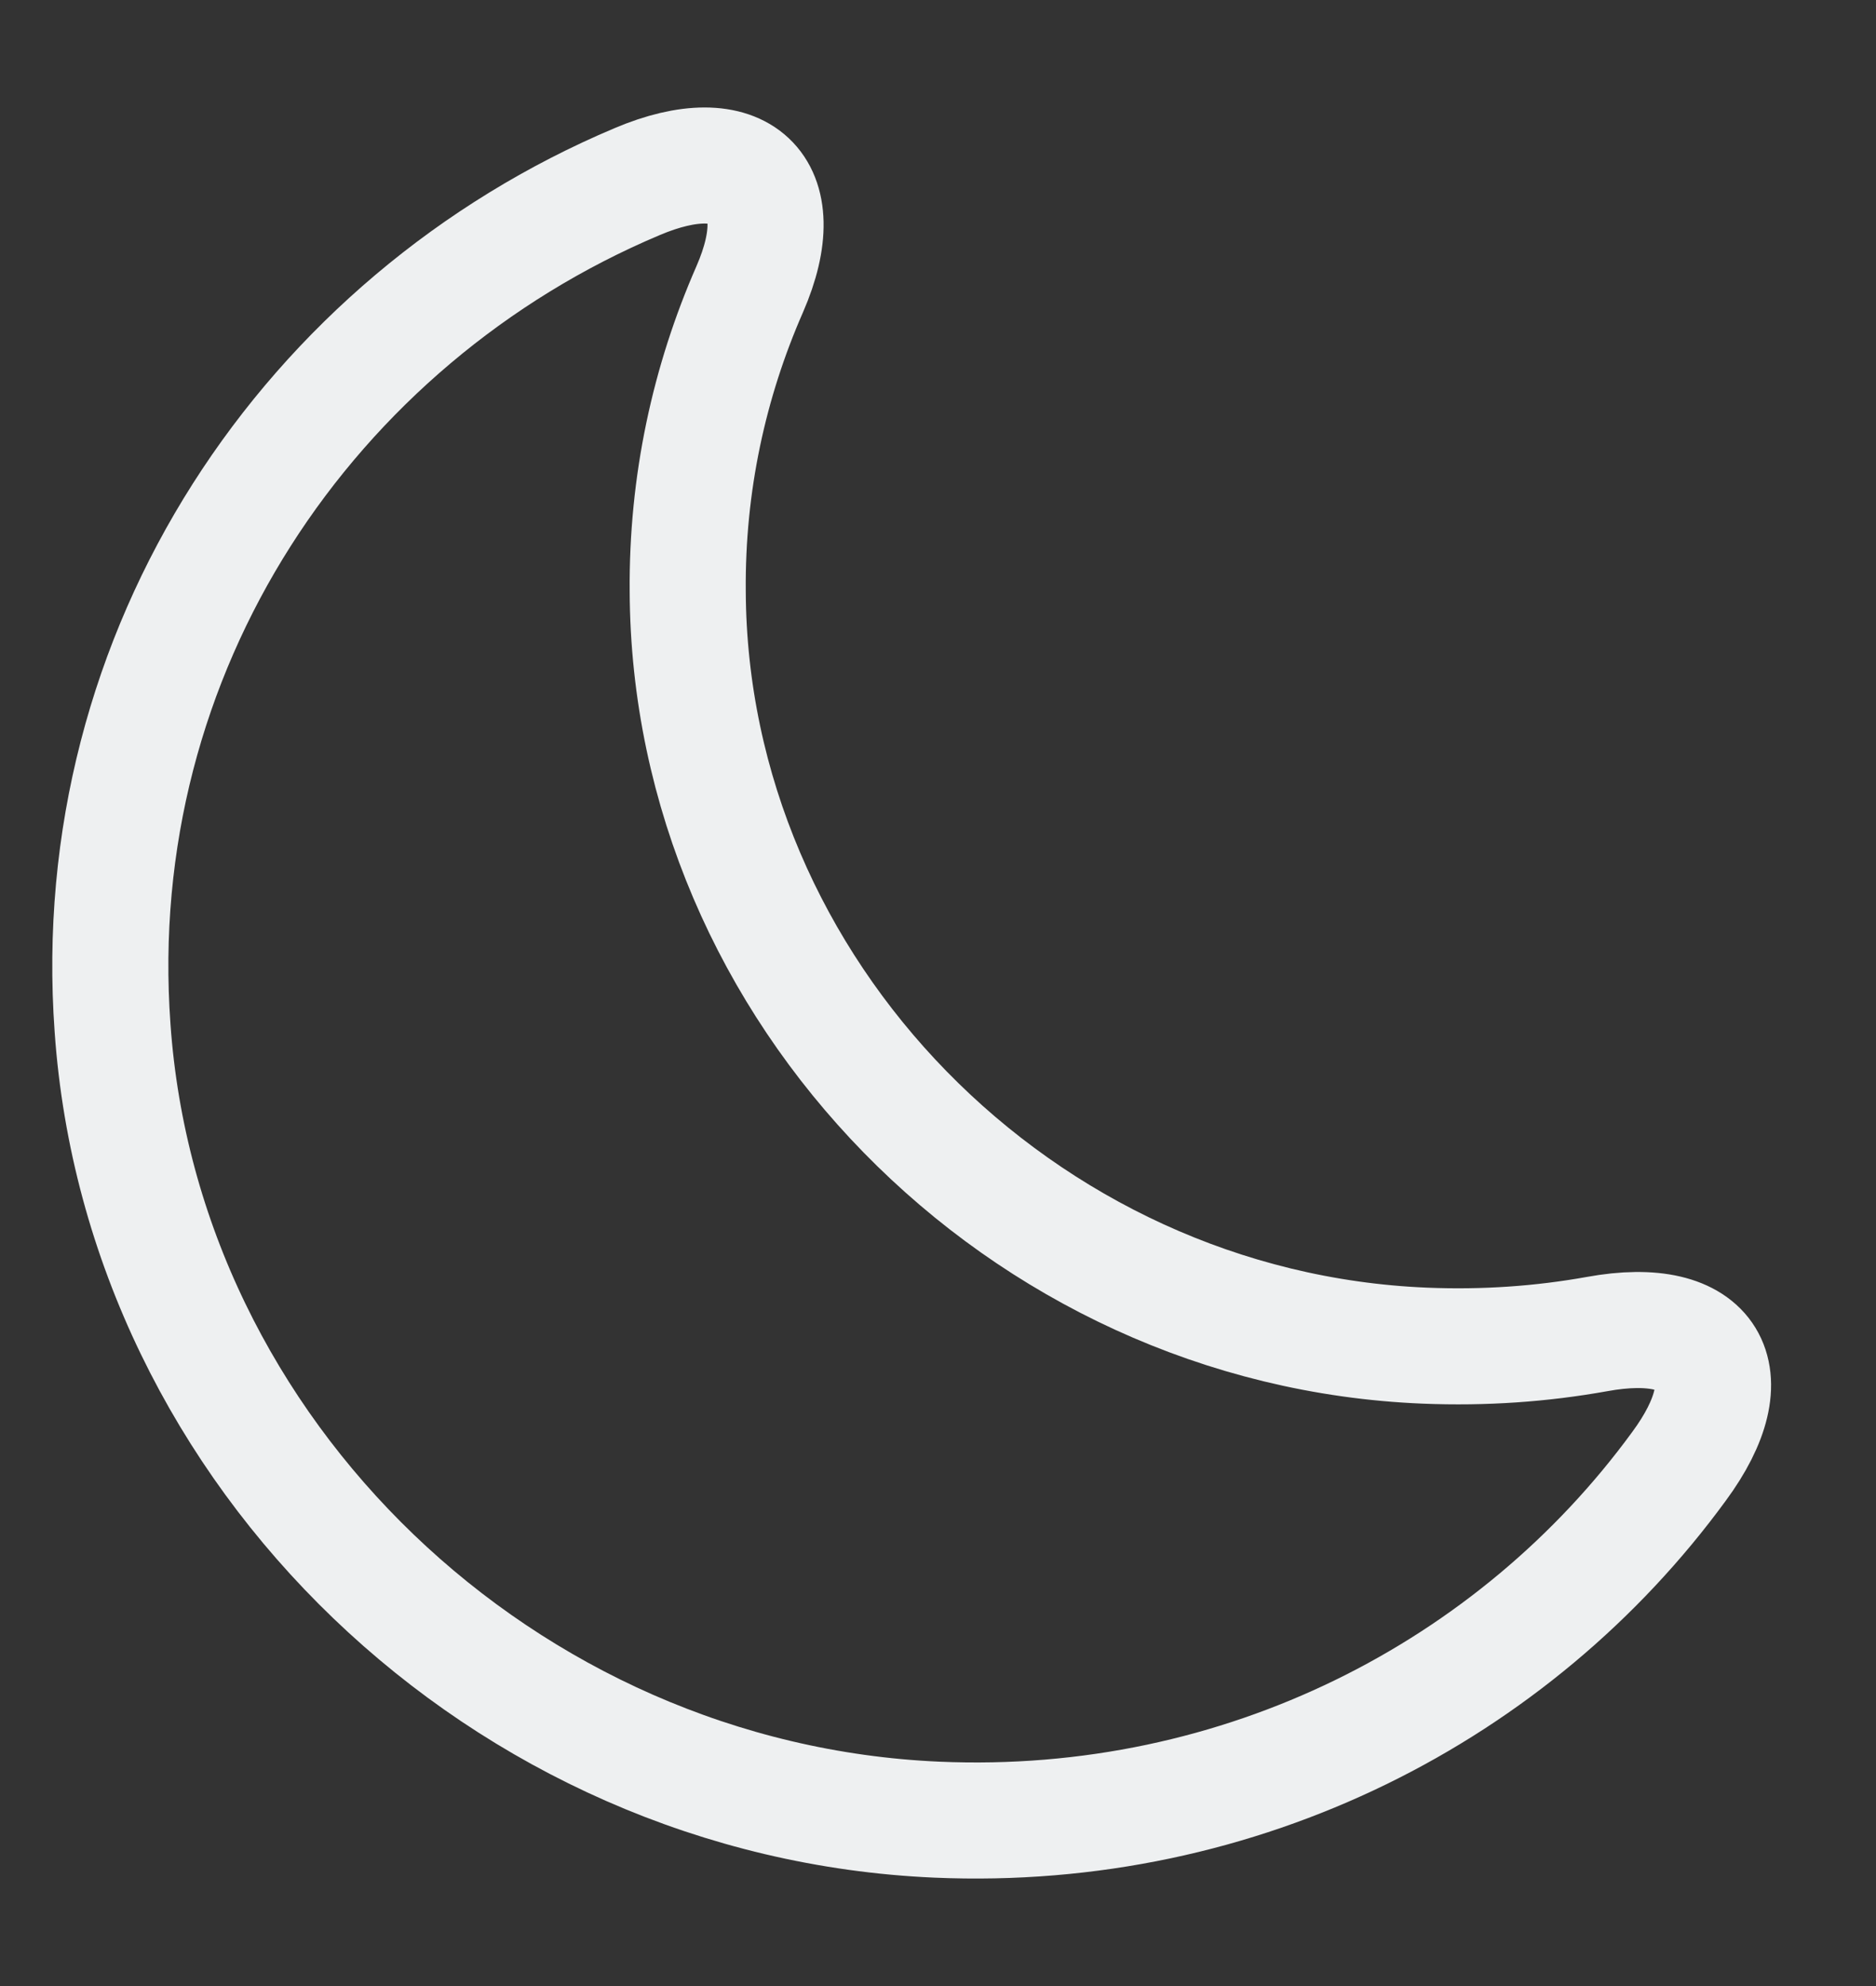<svg width="17" height="18" viewBox="0 0 17 18" fill="none" xmlns="http://www.w3.org/2000/svg">
<rect x="0" y="0" width="17" height="18" fill="#333333" stroke="none"/>
<path d="M1.02 9.317C1.29 13.178 4.567 16.32 8.488 16.492C11.255 16.612 13.73 15.323 15.214 13.291C15.829 12.458 15.499 11.903 14.472 12.091C13.97 12.181 13.452 12.218 12.912 12.196C9.246 12.046 6.247 8.979 6.232 5.358C6.224 4.383 6.426 3.461 6.794 2.621C7.199 1.691 6.711 1.249 5.774 1.646C2.805 2.898 0.773 5.89 1.02 9.317Z" stroke="#EEF0F1" stroke-width="1.052" stroke-linecap="round" stroke-linejoin="round"/>
</svg>
